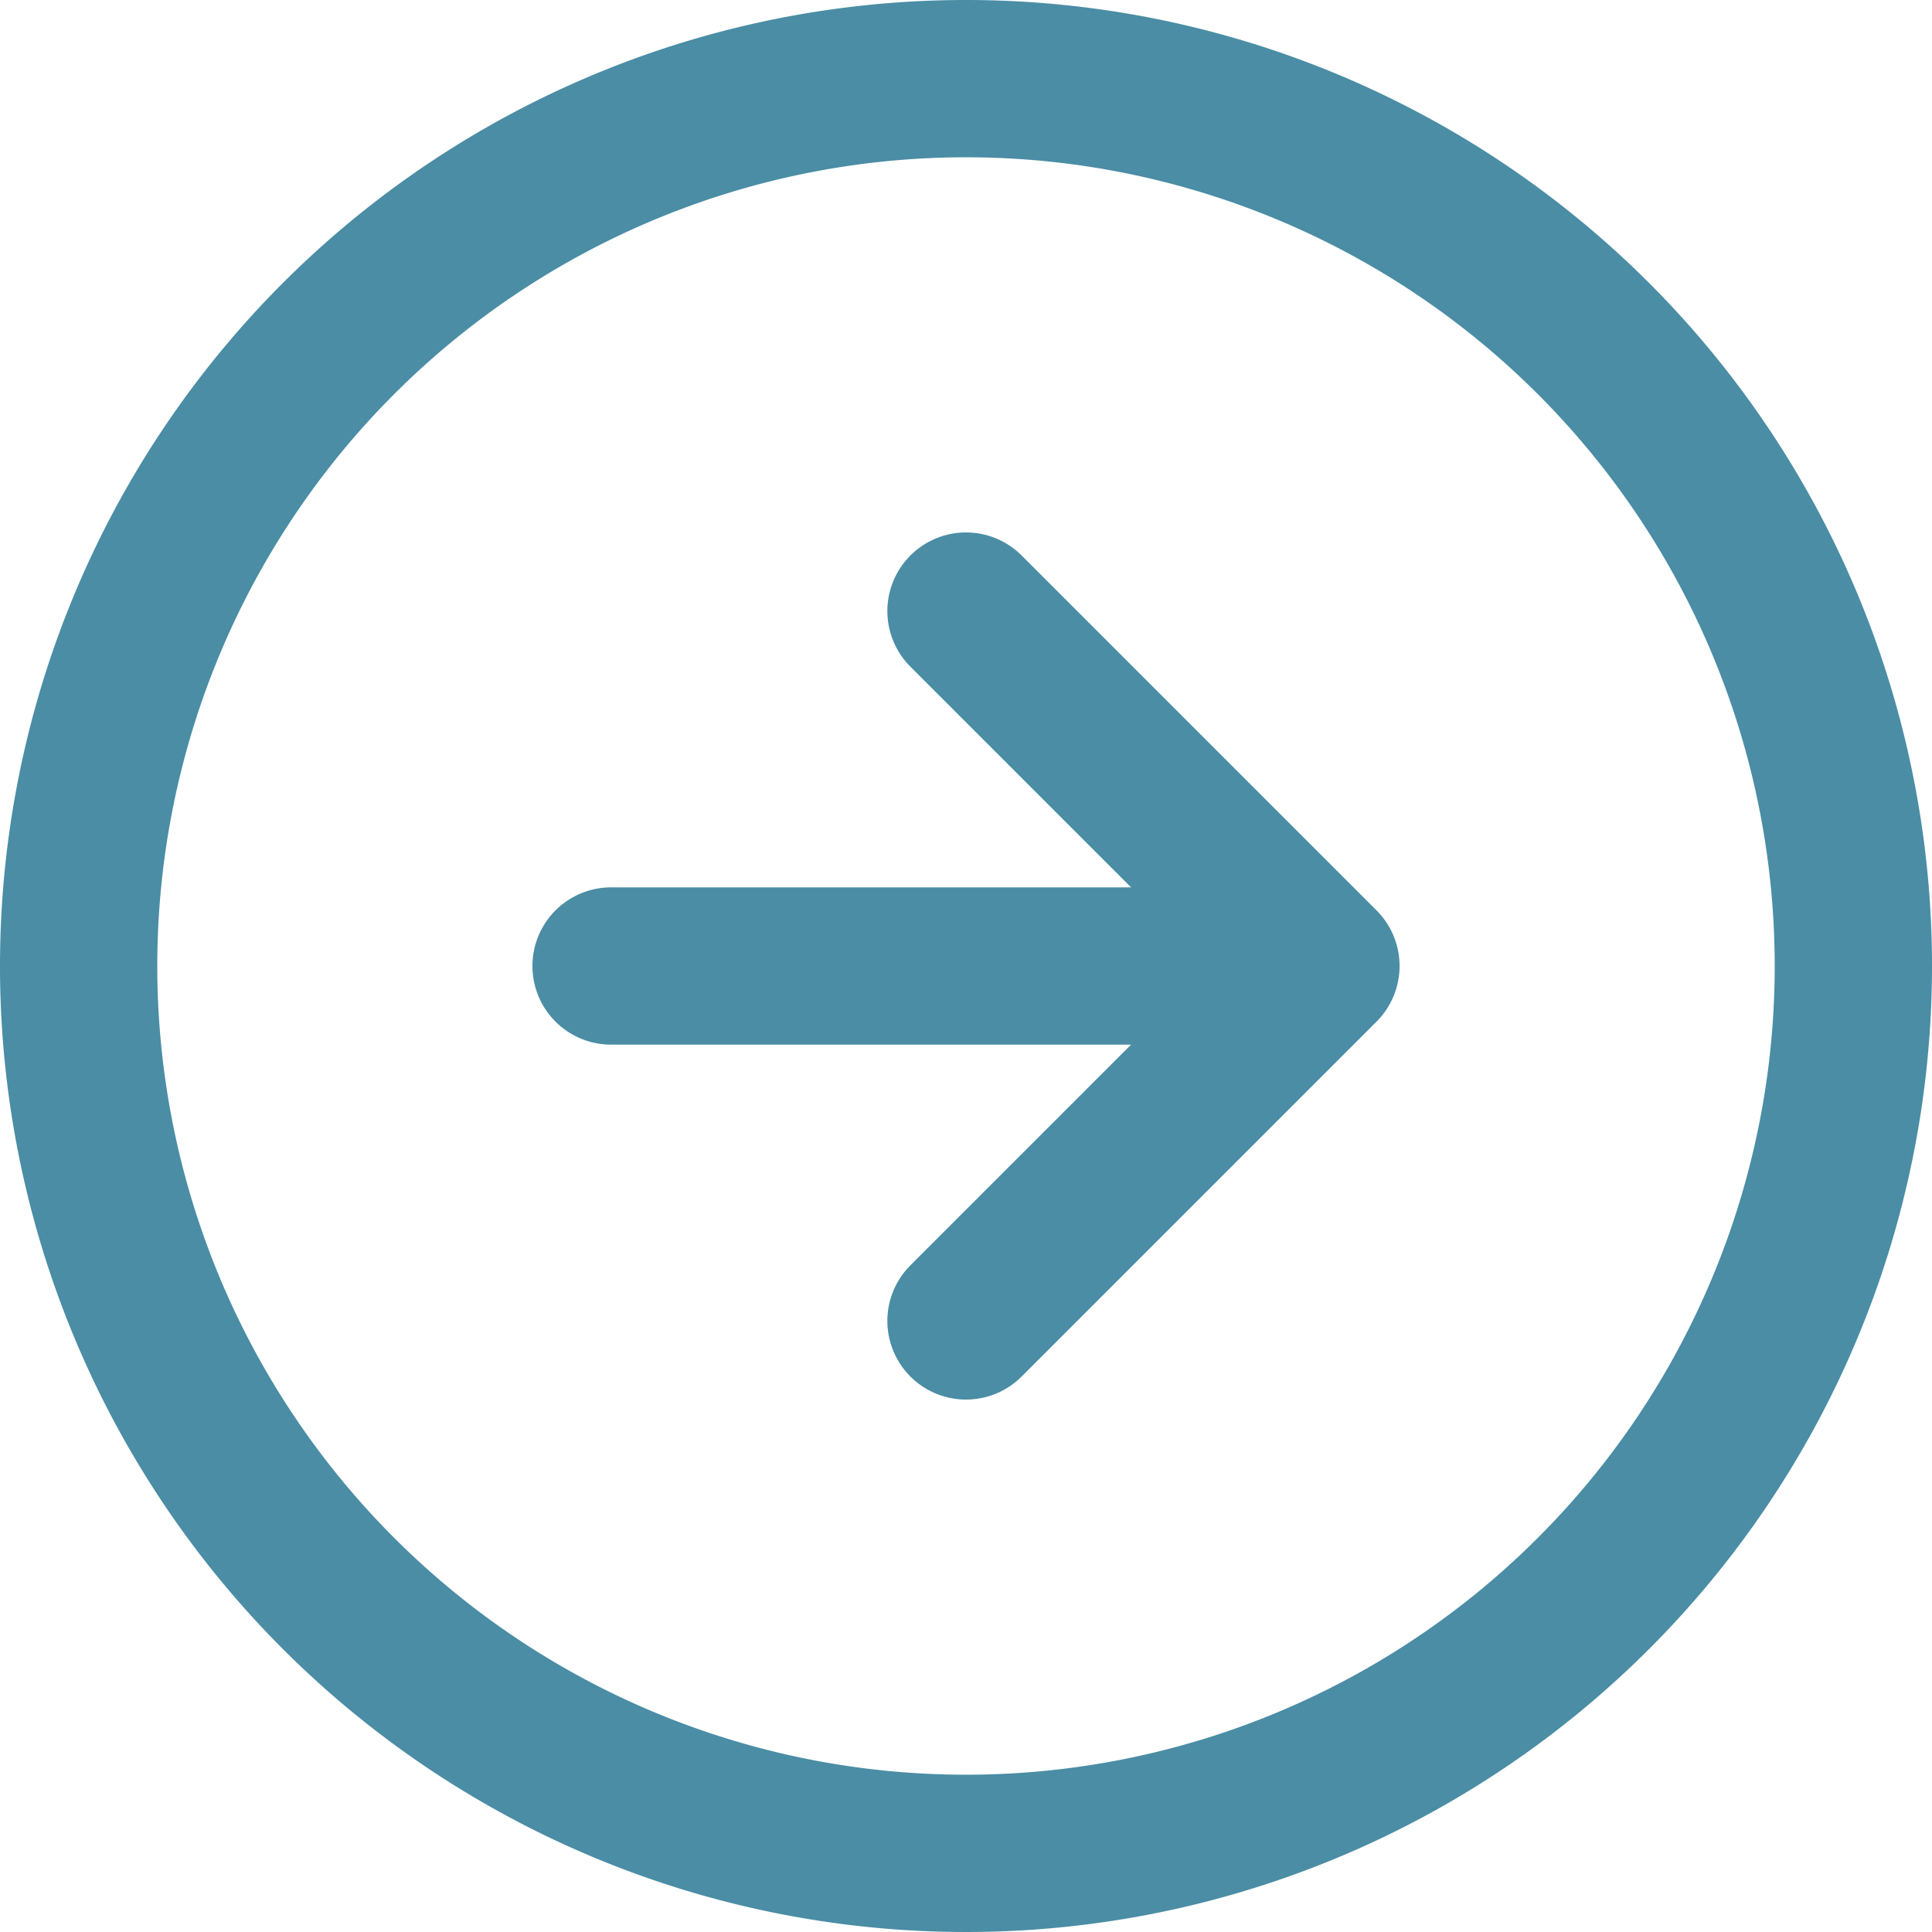 <svg xmlns="http://www.w3.org/2000/svg" width="24.566" height="24.566" viewBox="0 0 24.566 24.566">
  <g id="Icon_feather-arrow-right-circle" data-name="Icon feather-arrow-right-circle" transform="translate(-2 -2)">
    <path id="Tracé_45" data-name="Tracé 45" d="M25.566,14.283A11.283,11.283,0,1,1,14.283,3,11.283,11.283,0,0,1,25.566,14.283Z" fill="none" stroke="#4A8DA5" stroke-linecap="round" stroke-linejoin="round" stroke-width="2"/>
    <path id="Tracé_46" data-name="Tracé 46" d="M16.513,21.026l4.513-4.513L16.513,12M12,16.513h9.026" transform="translate(-2.23 -2.23)" fill="none" stroke="#4A8DA5" stroke-linecap="round" stroke-linejoin="round" stroke-width="2"/>
  </g>
</svg>
